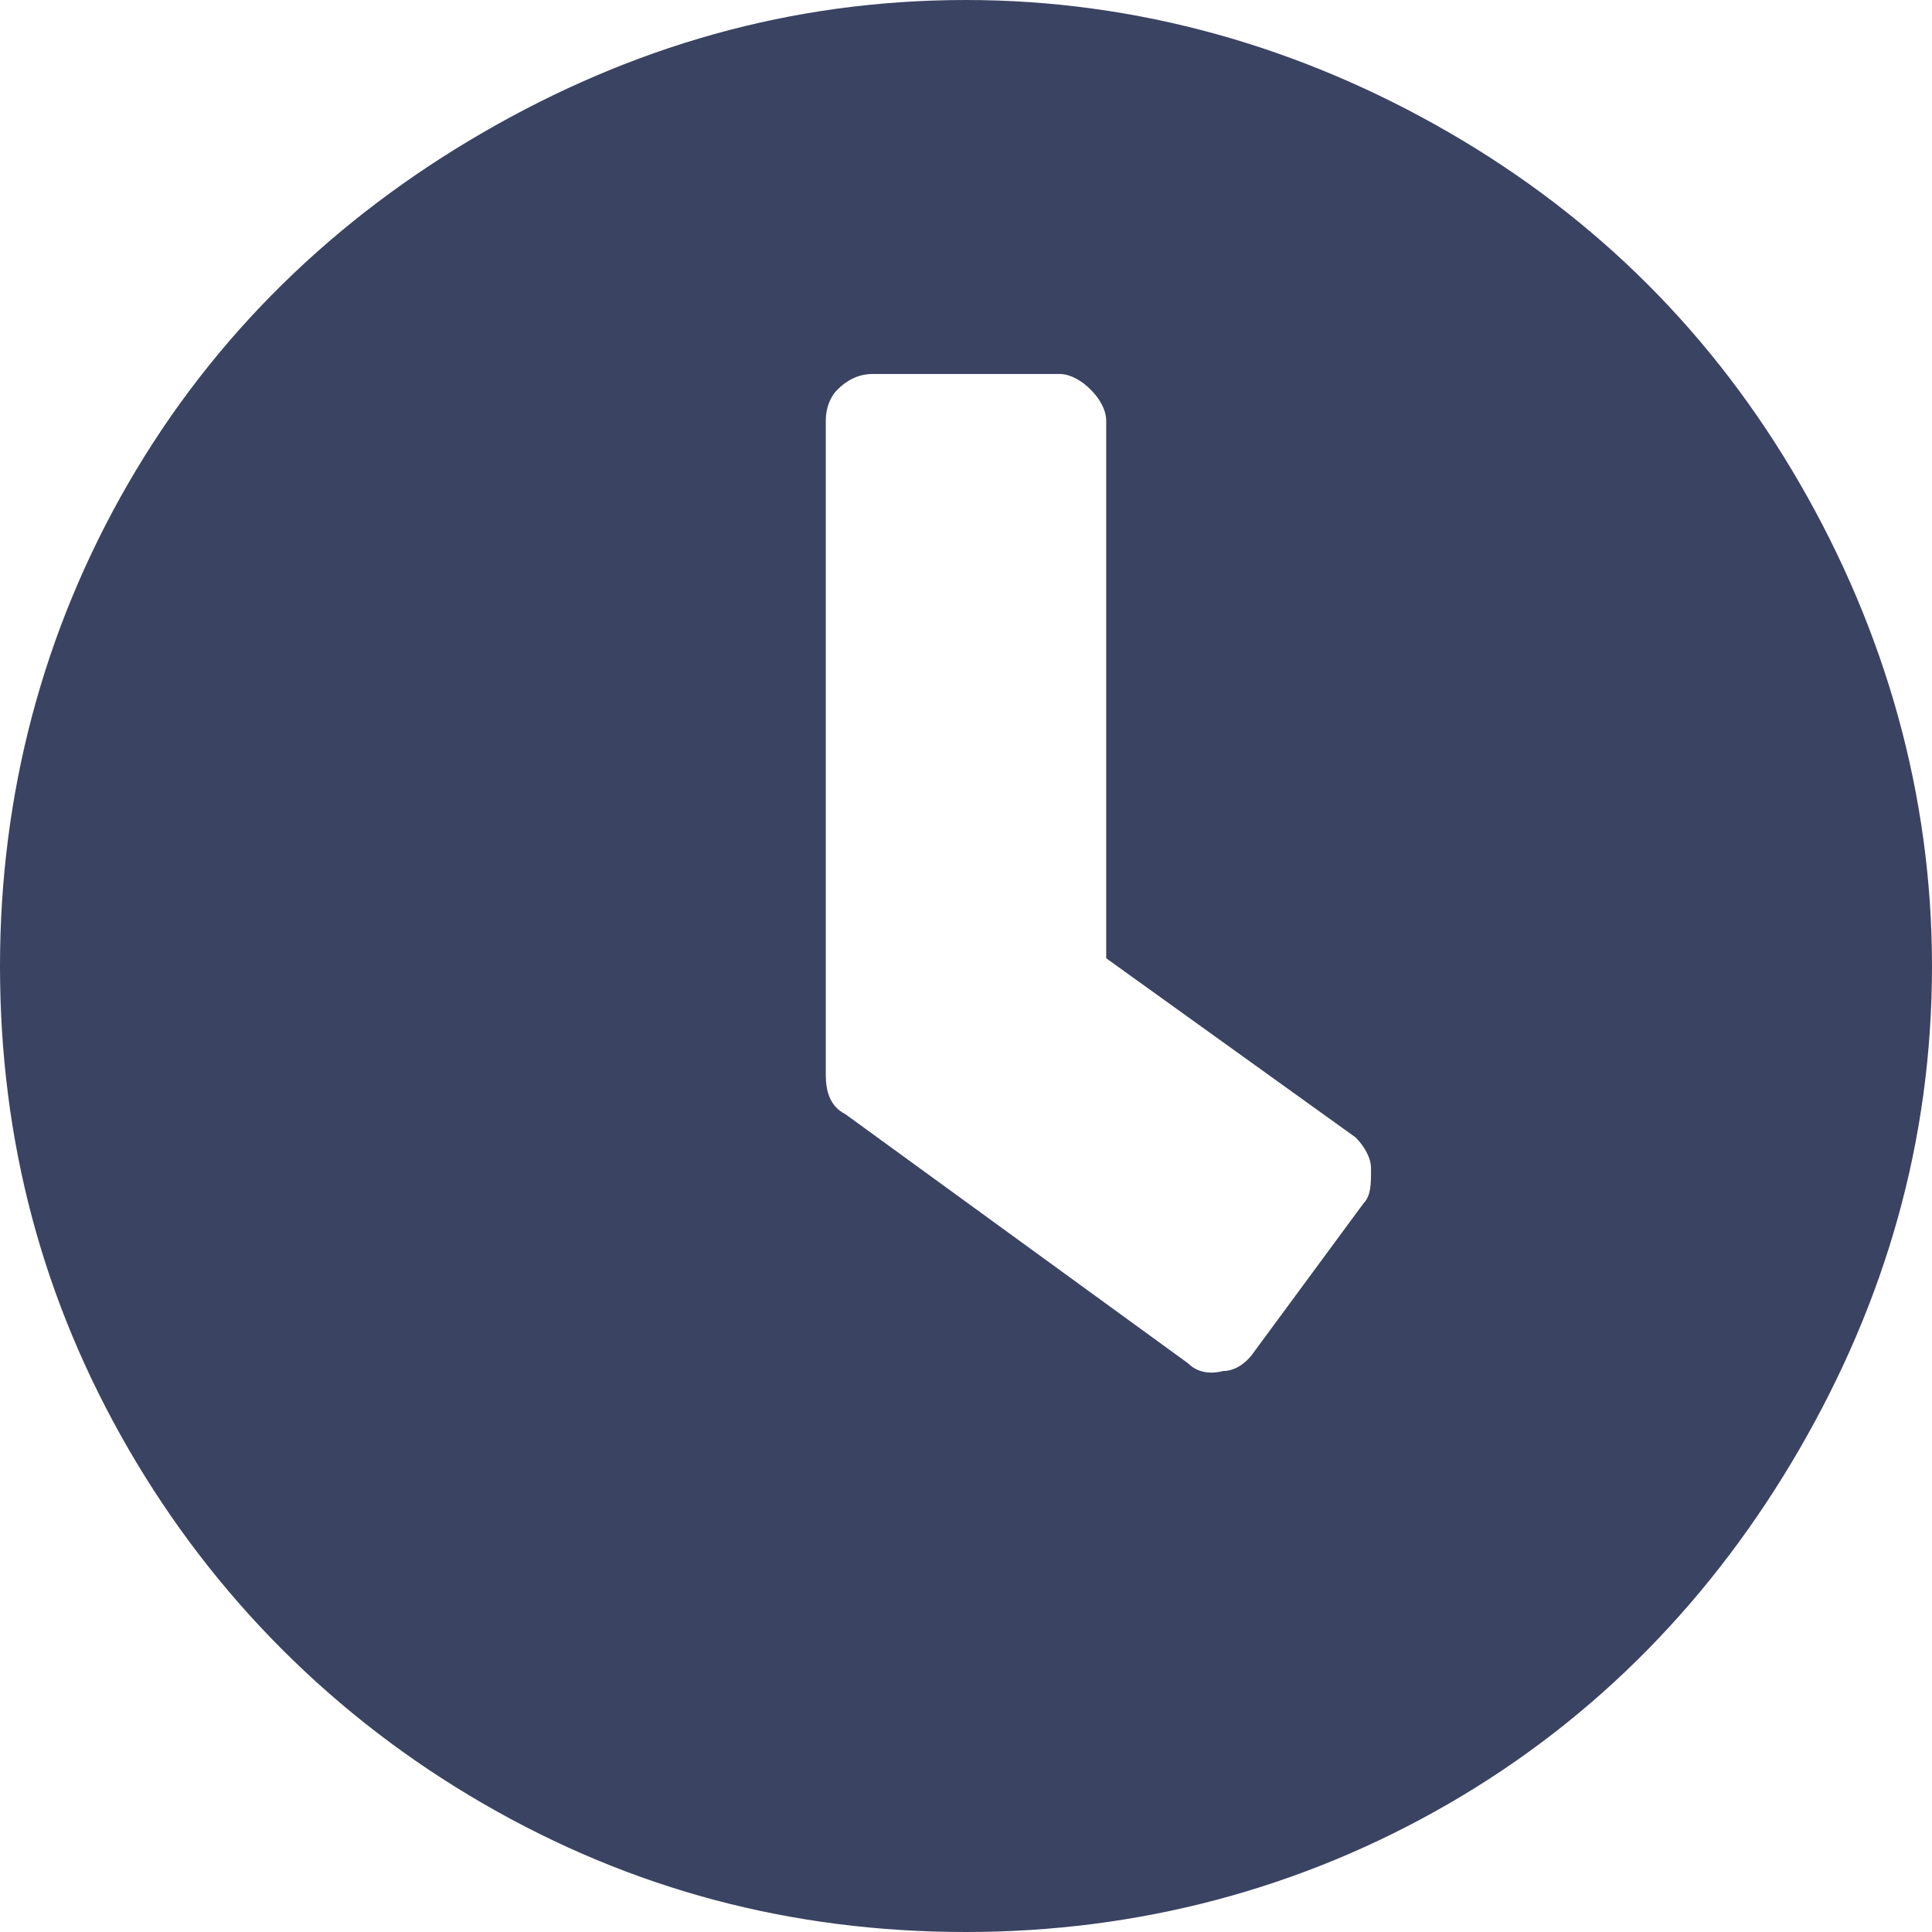<svg width="14" height="14" viewBox="0 0 14 14" fill="none" xmlns="http://www.w3.org/2000/svg">
<path d="M7 0C8.242 0 9.427 0.339 10.5 0.96C11.573 1.581 12.419 2.427 13.04 3.5C13.661 4.573 14 5.758 14 7C14 8.27 13.661 9.427 13.04 10.5C12.419 11.573 11.573 12.448 10.5 13.069C9.427 13.69 8.242 14 7 14C5.73 14 4.573 13.69 3.5 13.069C2.427 12.448 1.552 11.573 0.931 10.5C0.31 9.427 0 8.27 0 7C0 5.758 0.31 4.573 0.931 3.5C1.552 2.427 2.427 1.581 3.5 0.96C4.573 0.339 5.73 0 7 0ZM8.609 9.879C8.665 9.935 8.75 9.964 8.863 9.935C8.948 9.935 9.032 9.879 9.089 9.794L9.879 8.722C9.935 8.665 9.935 8.581 9.935 8.468C9.935 8.383 9.879 8.298 9.823 8.242L8.016 6.944V3.048C8.016 2.964 7.96 2.879 7.903 2.823C7.847 2.766 7.762 2.71 7.677 2.71H6.323C6.21 2.71 6.125 2.766 6.069 2.823C6.012 2.879 5.984 2.964 5.984 3.048V7.79C5.984 7.903 6.012 8.016 6.125 8.073L8.609 9.879Z" fill="#3A4362"/>
</svg>
